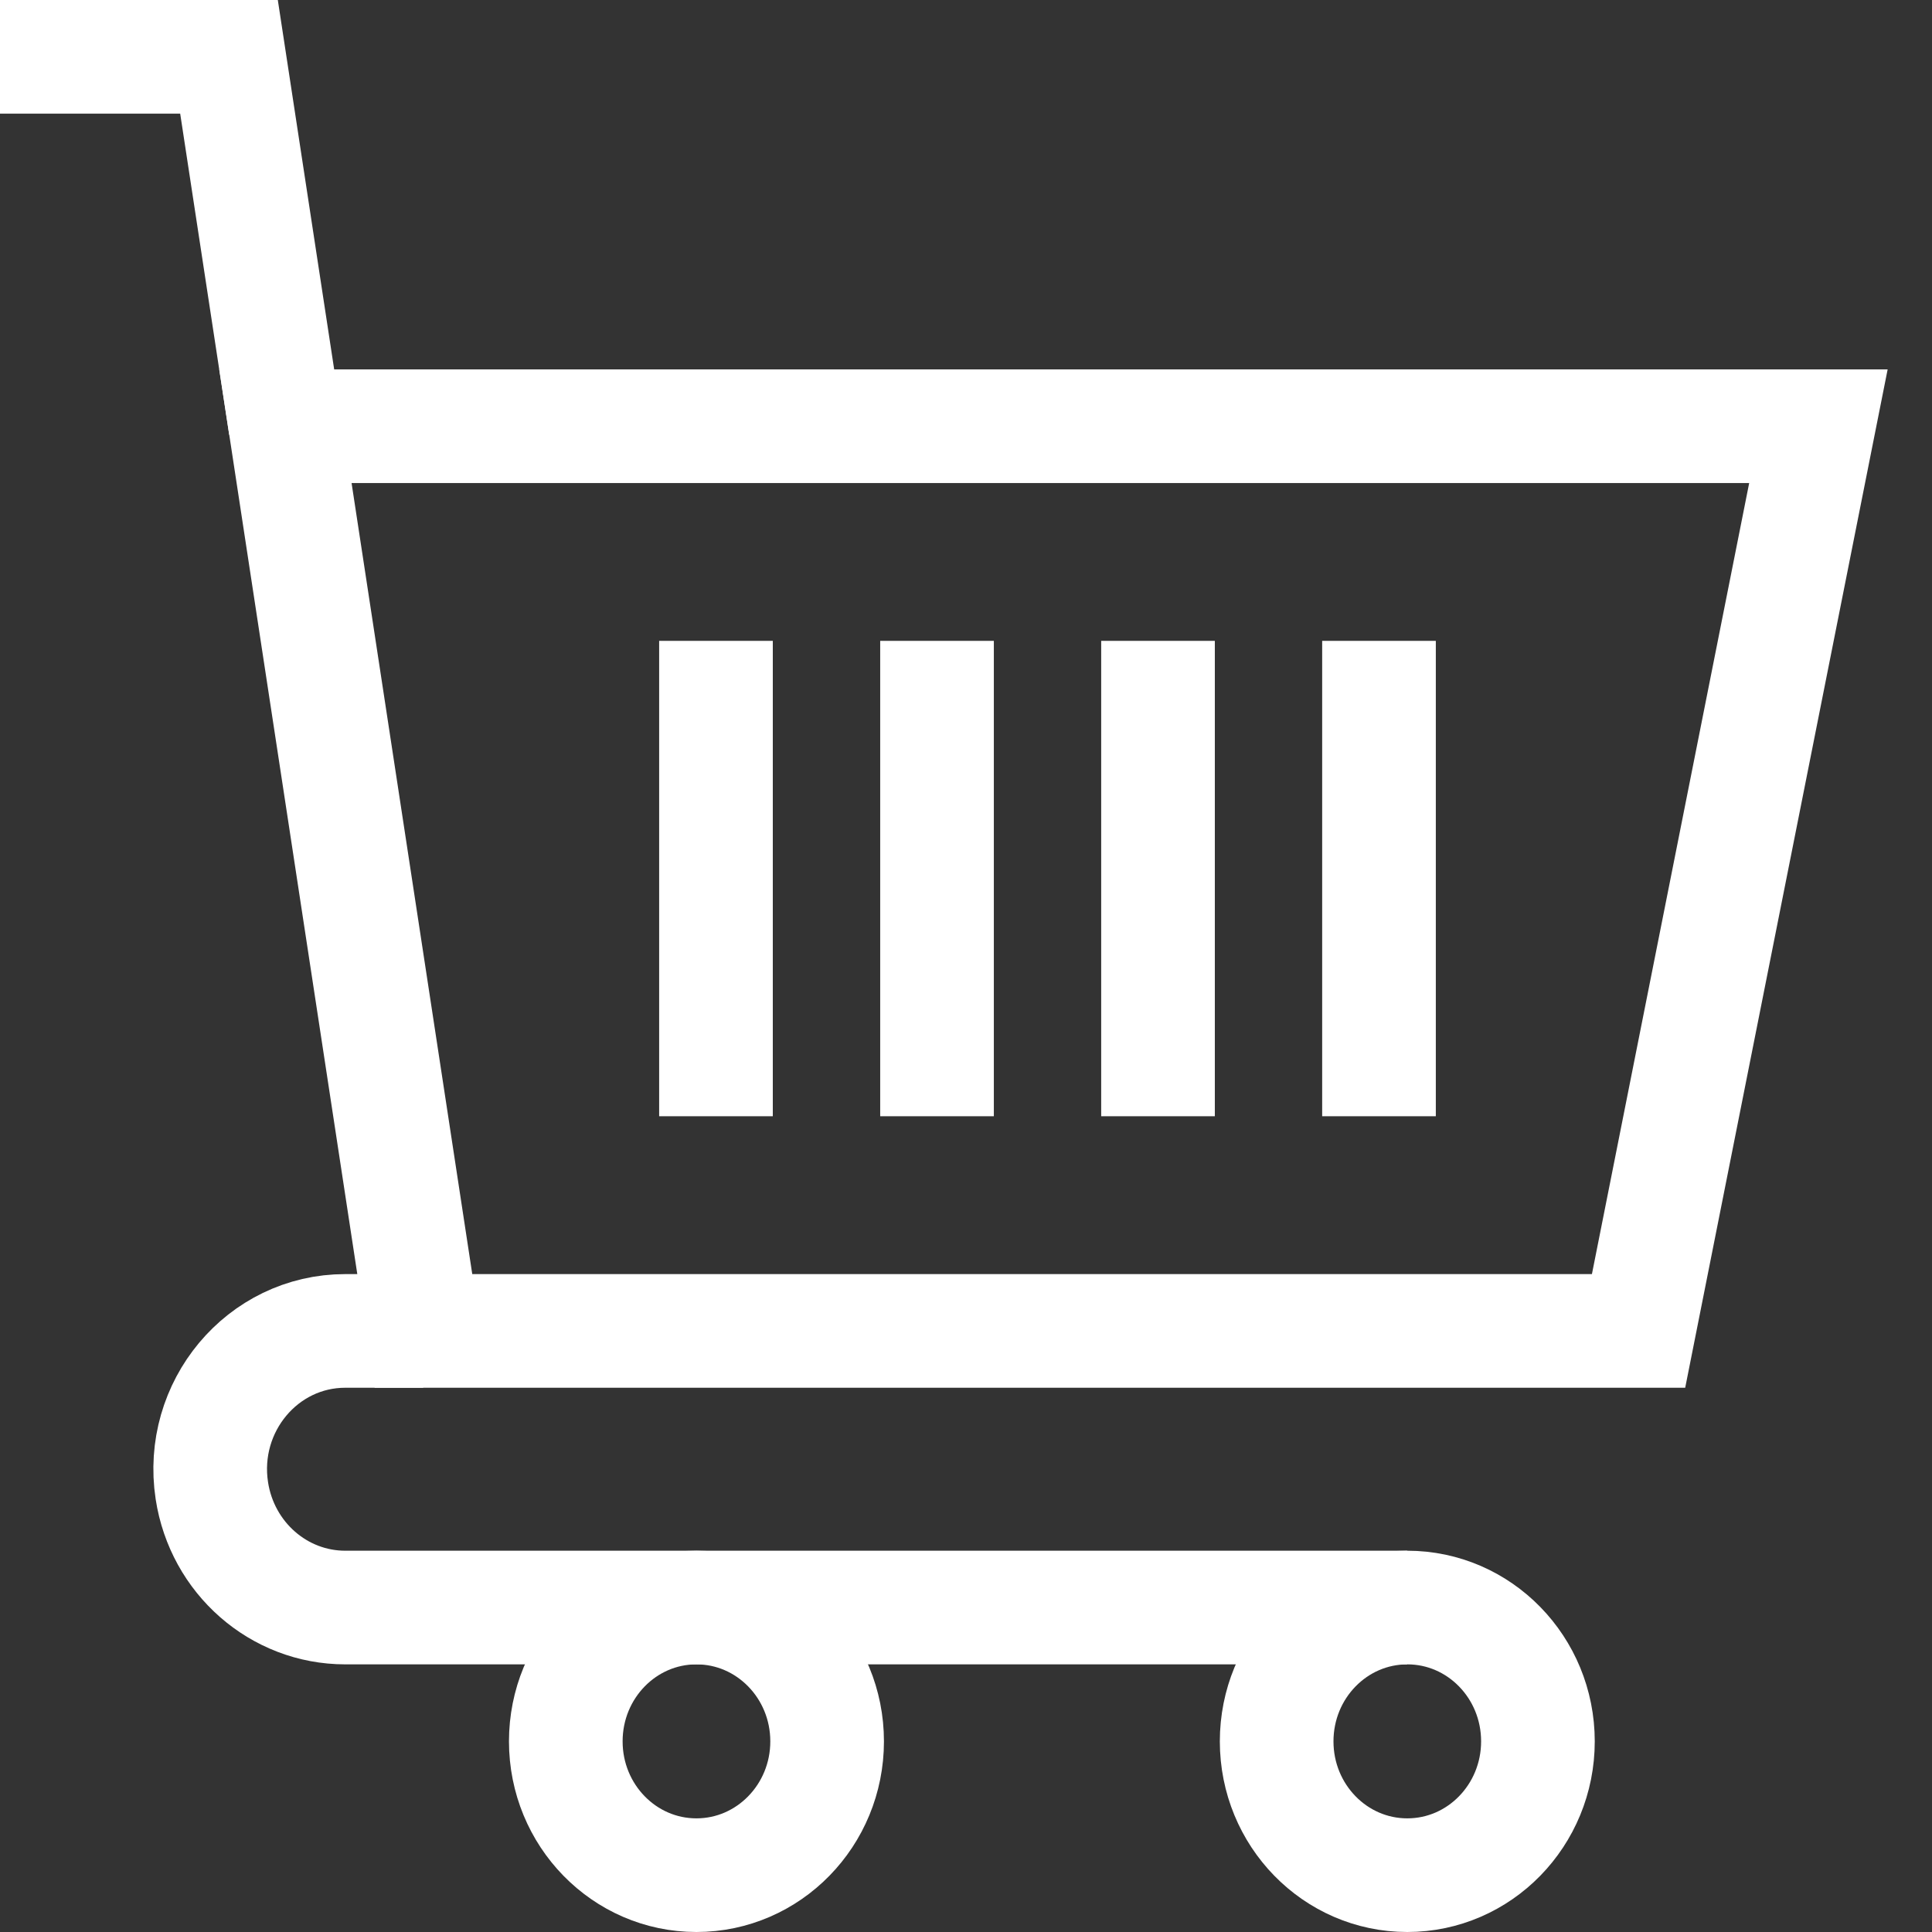 <svg width="34" height="34" viewBox="0 0 34 34" fill="none" xmlns="http://www.w3.org/2000/svg">
<rect x="0" y="0" width="34" height="34" fill="#333333" stroke="none"/>
<path d="M5.023 7.501H32.001L28.836 23.422H7.452L5.023 7.501Z" stroke="white" stroke-width="2" stroke-miterlimit="10"/>
<path d="M5.022 7.501L4.03 1H0" stroke="white" stroke-width="2" stroke-miterlimit="10"/>
<path d="M24.764 28.29H6.076C4.905 28.29 3.909 27.417 3.728 26.232C3.503 24.756 4.617 23.422 6.076 23.422H7.448" stroke="white" stroke-width="2" stroke-miterlimit="10"/>
<path d="M24.766 33C26.036 33 27.065 31.946 27.065 30.645C27.065 29.344 26.036 28.29 24.766 28.29C23.496 28.29 22.467 29.344 22.467 30.645C22.467 31.946 23.496 33 24.766 33Z" stroke="white" stroke-width="2" stroke-miterlimit="10"/>
<path d="M12.256 33C13.526 33 14.556 31.946 14.556 30.645C14.556 29.344 13.526 28.29 12.256 28.29C10.986 28.29 9.957 29.344 9.957 30.645C9.957 31.946 10.986 33 12.256 33Z" stroke="white" stroke-width="2" stroke-miterlimit="10"/>
<path d="M16.49 11.278V19.644" stroke="white" stroke-width="2" stroke-miterlimit="10"/>
<path d="M20.379 11.278V19.644" stroke="white" stroke-width="2" stroke-miterlimit="10"/>
<path d="M24.268 11.278V19.644" stroke="white" stroke-width="2" stroke-miterlimit="10"/>
<path d="M12.6 11.278V19.644" stroke="white" stroke-width="2" stroke-miterlimit="10"/>
</svg>
